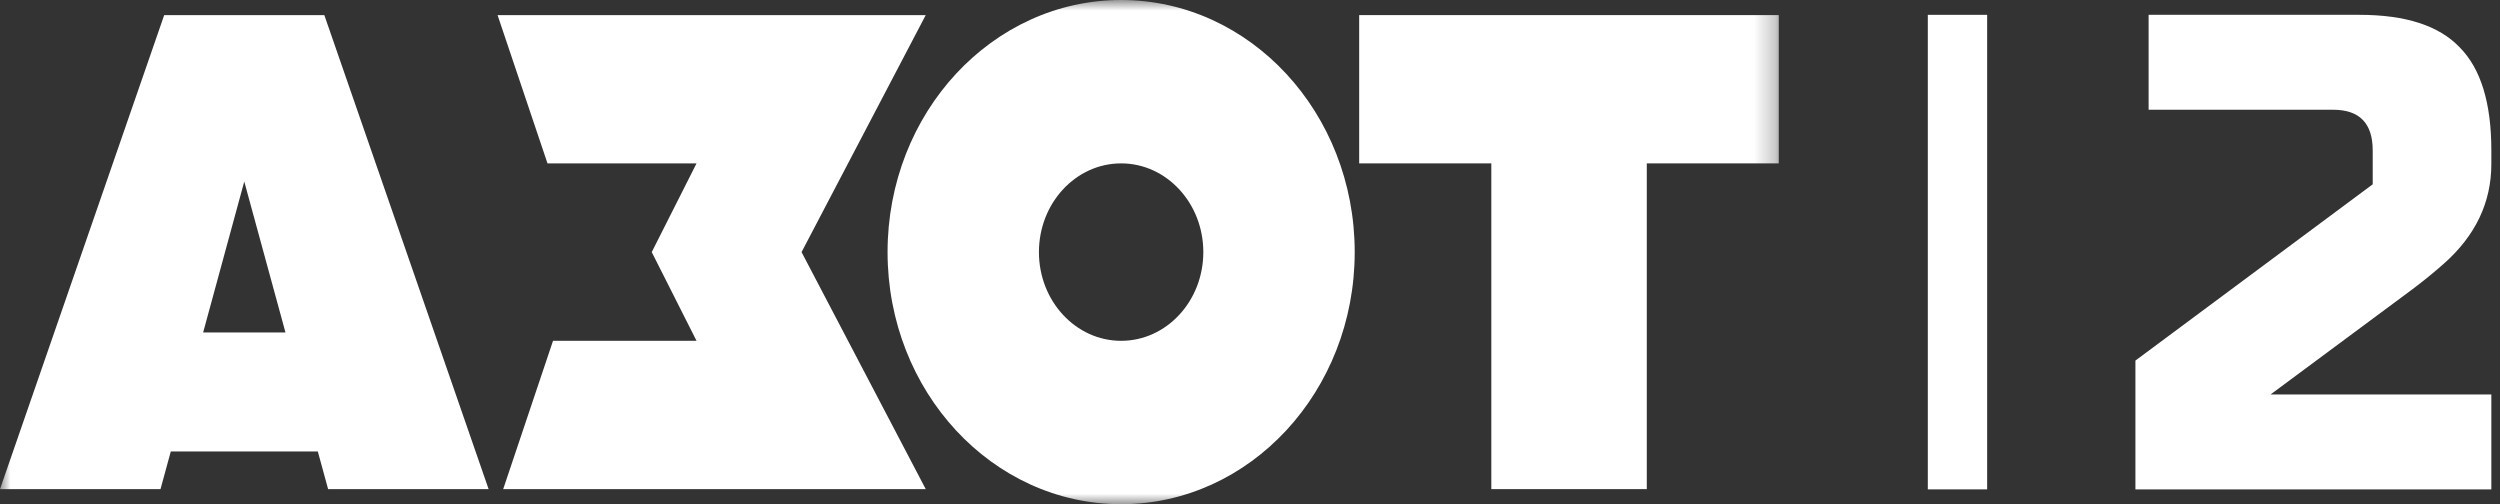 <?xml version="1.0" encoding="UTF-8"?> <svg xmlns="http://www.w3.org/2000/svg" width="119" height="24" viewBox="0 0 119 24" fill="none"><rect x="0" y="0" width="119" height="24" fill="#333333" stroke="none"/><path d="M118.588 7.805C118.588 9.634 117.835 11.215 116.329 12.549C115.869 12.957 115.367 13.366 114.823 13.775L108.078 18.777H118.588V23.294H101.646V17.163L112.941 8.773V7.16C112.941 5.869 112.313 5.224 111.058 5.224H102.274V0.706H112.313C114.509 0.706 116.099 1.222 117.082 2.255C118.086 3.266 118.588 4.901 118.588 7.16V7.805Z" fill="white"></path><path d="M93.176 0.706L93.176 23.294" stroke="white" stroke-width="2.824"></path><g clip-path="url(#clip0_165_767)"><mask id="mask0_165_767" style="mask-type:luminance" maskUnits="userSpaceOnUse" x="0" y="0" width="85" height="24"><path d="M84.75 0H0V24H84.75V0Z" fill="white"></path></mask><g mask="url(#mask0_165_767)"><path d="M84.671 0.719H64.697V7.777H70.987V23.282H78.387V7.777H84.671V0.719Z" fill="white"></path><path d="M53.366 0C47.224 0 42.248 5.376 42.248 12C42.248 18.629 47.229 24 53.366 24C59.508 24 64.484 18.624 64.484 12C64.484 5.371 59.503 0 53.366 0ZM53.366 16.223C51.206 16.223 49.453 14.331 49.453 12C49.453 9.669 51.206 7.777 53.366 7.777C55.526 7.777 57.278 9.669 57.278 12C57.278 14.331 55.526 16.223 53.366 16.223Z" fill="white"></path><path d="M44.065 0.719H23.684L26.061 7.777H33.155L31.023 12L33.155 16.223H26.324L23.952 23.282H44.065L38.154 12L44.065 0.719Z" fill="white"></path><path d="M15.618 23.282H23.258L15.438 0.719H13.786H9.467H7.816L0 23.282H7.64L8.13 21.49H15.128L15.618 23.282ZM9.67 15.824L11.627 8.641L13.588 15.824H9.67Z" fill="white"></path></g></g><defs><clipPath id="clip0_165_767"><rect width="84.75" height="24" fill="white"></rect></clipPath></defs></svg> 